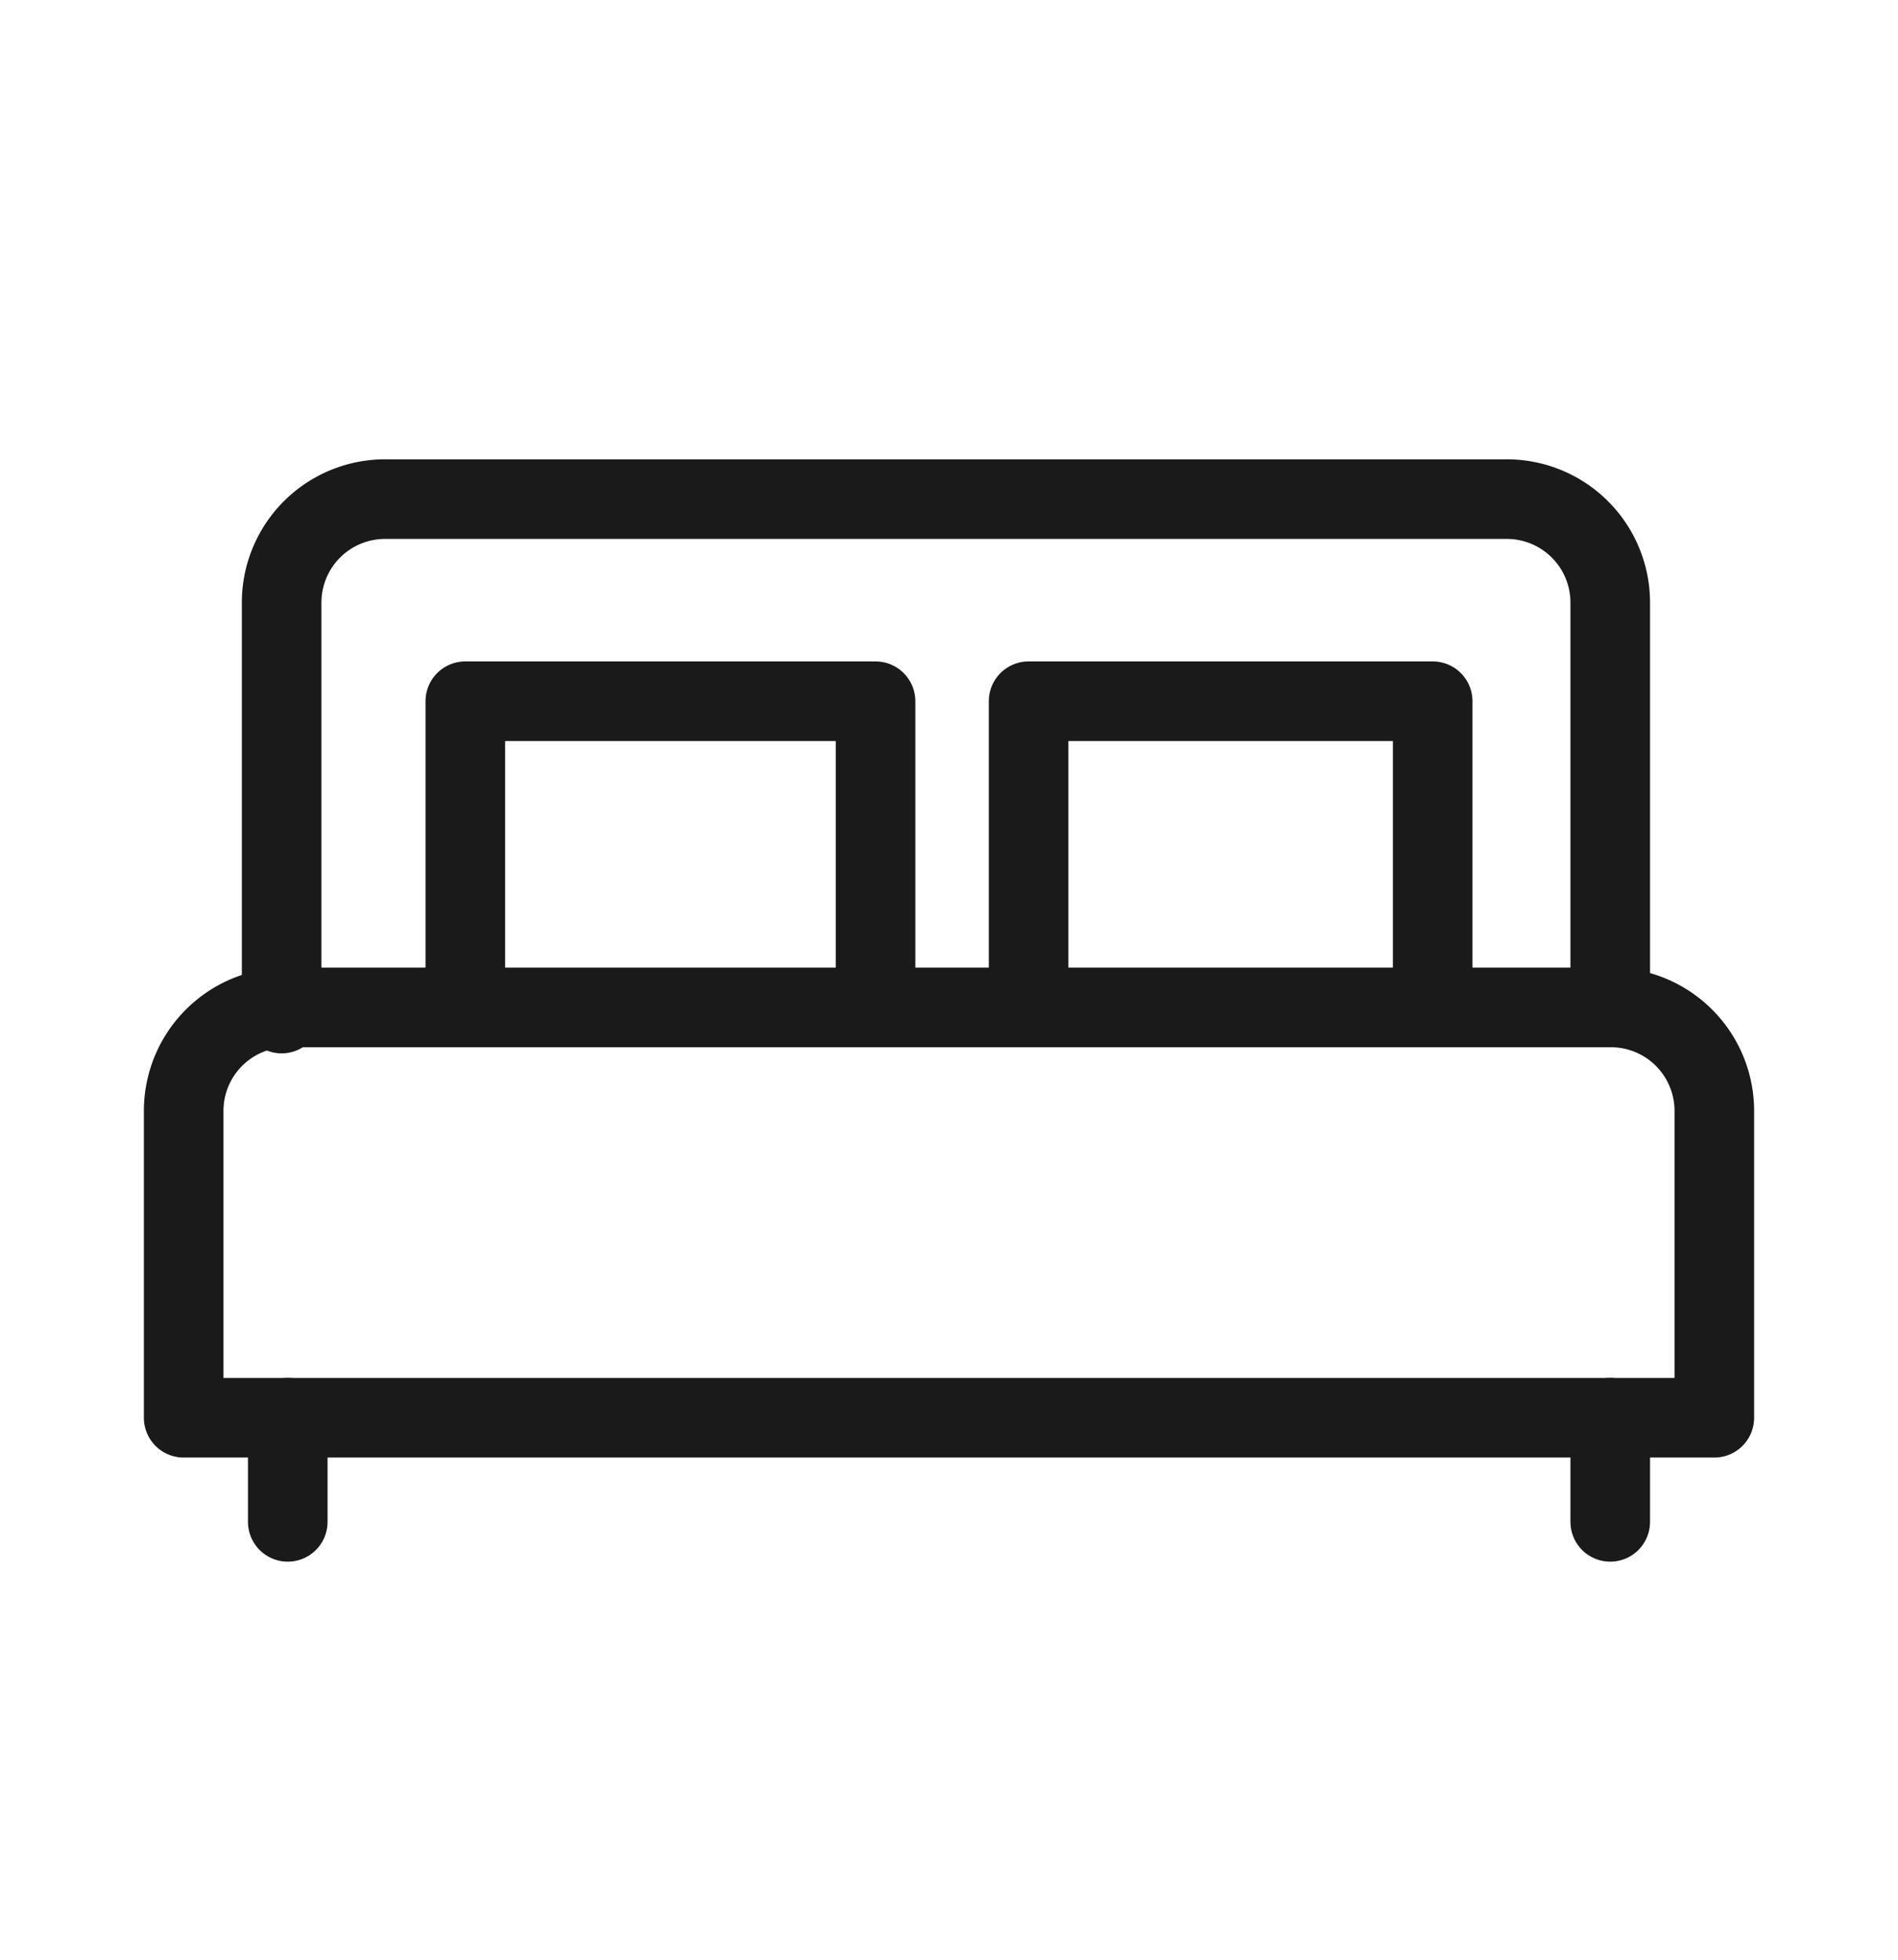<svg xmlns="http://www.w3.org/2000/svg" xmlns:xlink="http://www.w3.org/1999/xlink" width="31" height="32" viewBox="0 0 31 32"><defs><clipPath id="clip-path"><rect id="Rectangle_1426" data-name="Rectangle 1426" width="31" height="31" transform="translate(241 3146)" fill="#fff" stroke="#707070" stroke-width="1" opacity="0"></rect></clipPath></defs><g id="Group_185" data-name="Group 185" transform="translate(-279 -982)"><g transform="translate(281.5 989.65)"><g id="Group_184" data-name="Group 184"><path id="Path_822" data-name="Path 822" d="M23.8,8.8V2.2A1.69,1.69,0,0,0,22.1.5H3.8A1.69,1.69,0,0,0,2.1,2.2V8.9" fill="none" stroke="#1a1a1a" stroke-linecap="round" stroke-linejoin="round" stroke-width="1.3"></path><path id="Path_823" data-name="Path 823" d="M23.8,8.8H2.2A1.69,1.69,0,0,0,.5,10.5v5h25v-5a1.69,1.69,0,0,0-1.7-1.7Z" fill="none" stroke="#1a1a1a" stroke-linecap="round" stroke-linejoin="round" stroke-width="1.3"></path><line id="Line_29" data-name="Line 29" y2="1.7" transform="translate(2.2 15.5)" fill="none" stroke="#1a1a1a" stroke-linecap="round" stroke-linejoin="round" stroke-width="1.3"></line><line id="Line_30" data-name="Line 30" y2="1.7" transform="translate(23.8 15.5)" fill="none" stroke="#1a1a1a" stroke-linecap="round" stroke-linejoin="round" stroke-width="1.3"></line><path id="Path_824" data-name="Path 824" d="M5.1,8.8v-5h6.7v5" fill="none" stroke="#1a1a1a" stroke-linecap="round" stroke-linejoin="round" stroke-width="1.3"></path><path id="Path_825" data-name="Path 825" d="M14.3,8.8v-5h6.6v5" fill="none" stroke="#1a1a1a" stroke-linecap="round" stroke-linejoin="round" stroke-width="1.3"></path></g></g></g></svg>